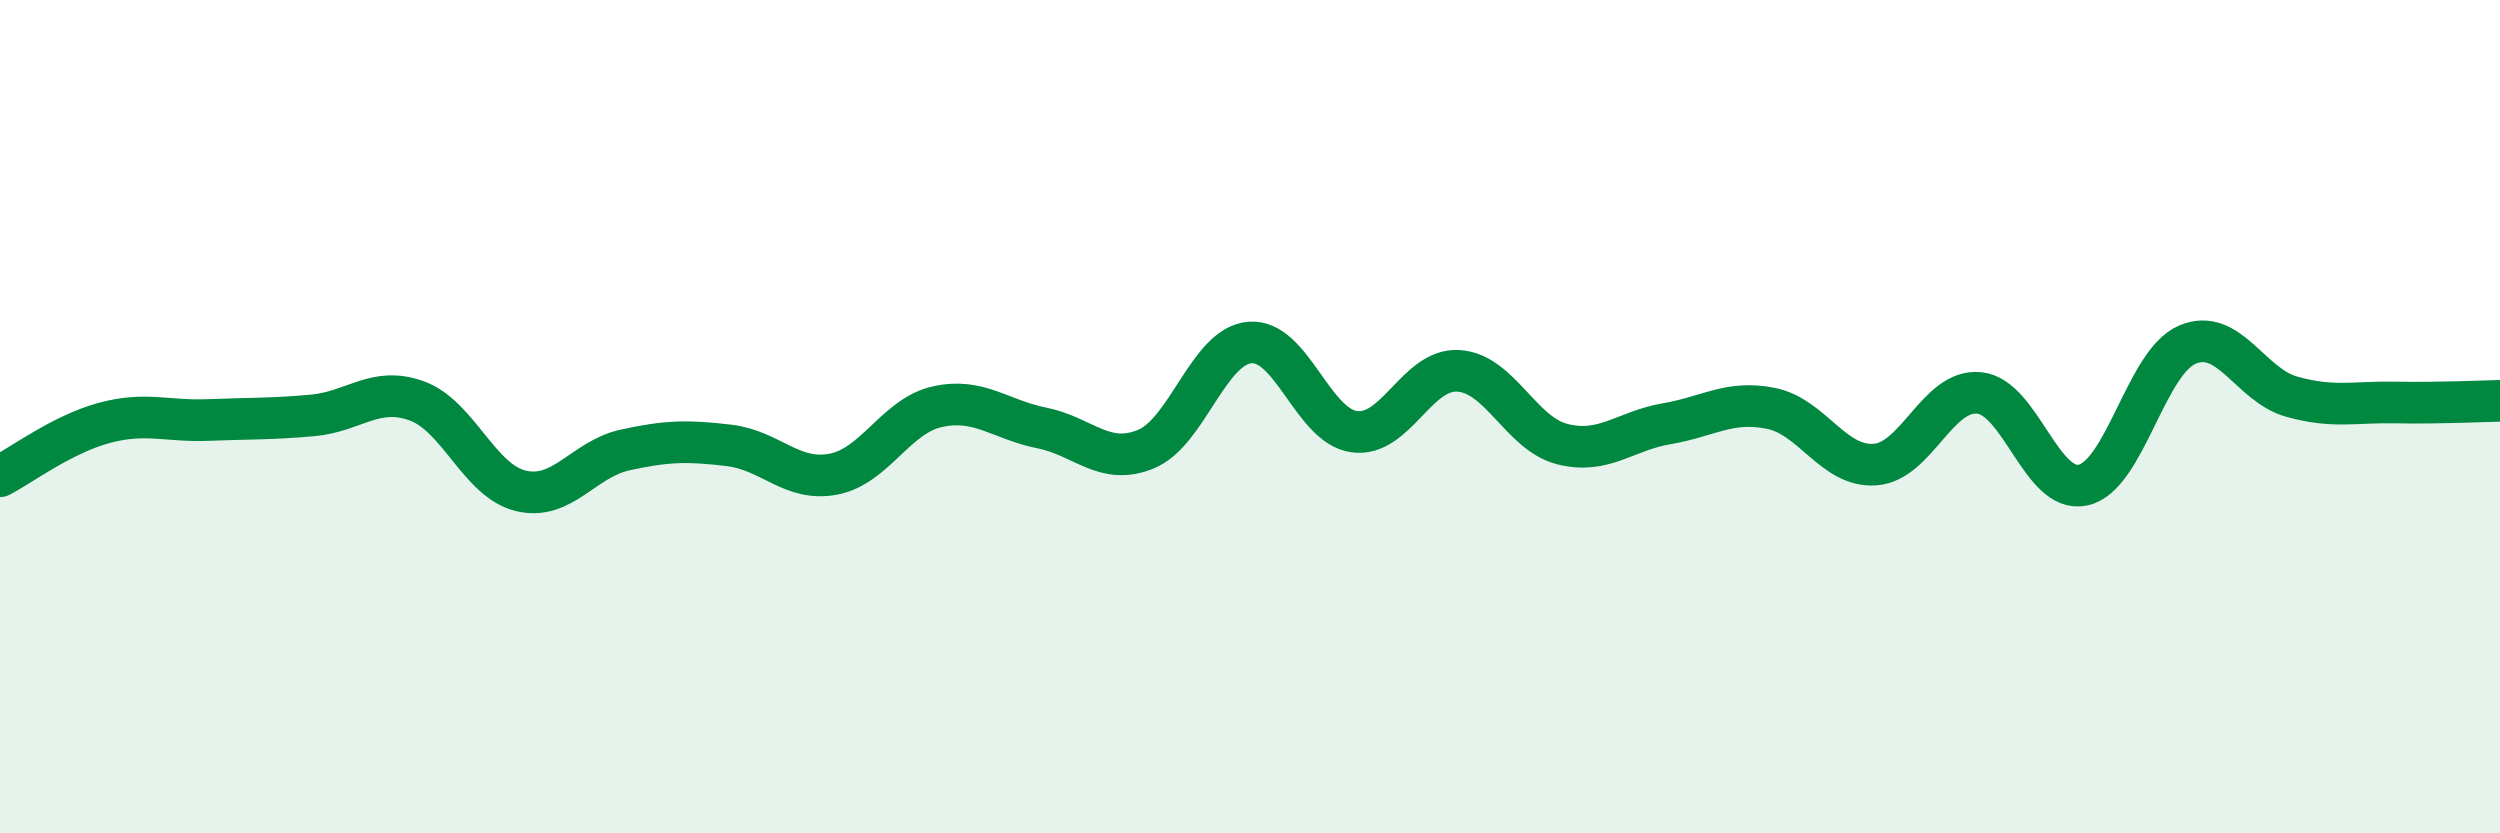 
    <svg width="60" height="20" viewBox="0 0 60 20" xmlns="http://www.w3.org/2000/svg">
      <path
        d="M 0,11.43 C 0.5,11.17 1.5,10.42 2.5,10.15 C 3.5,9.88 4,10.12 5,10.08 C 6,10.04 6.5,10.06 7.5,9.97 C 8.5,9.88 9,9.26 10,9.62 C 11,9.98 11.5,11.54 12.5,11.78 C 13.5,12.02 14,11.02 15,10.8 C 16,10.58 16.5,10.57 17.5,10.69 C 18.5,10.81 19,11.57 20,11.38 C 21,11.19 21.5,9.98 22.5,9.76 C 23.5,9.54 24,10.07 25,10.27 C 26,10.47 26.5,11.19 27.5,10.78 C 28.5,10.37 29,8.3 30,8.22 C 31,8.14 31.5,10.22 32.5,10.36 C 33.5,10.5 34,8.84 35,8.9 C 36,8.96 36.5,10.41 37.5,10.66 C 38.5,10.91 39,10.34 40,10.17 C 41,10 41.5,9.6 42.5,9.8 C 43.5,10 44,11.22 45,11.15 C 46,11.08 46.5,9.33 47.5,9.43 C 48.5,9.53 49,11.87 50,11.64 C 51,11.41 51.5,8.69 52.5,8.27 C 53.5,7.85 54,9.24 55,9.52 C 56,9.8 56.5,9.64 57.5,9.66 C 58.5,9.68 59.5,9.63 60,9.62L60 20L0 20Z"
        fill="#008740"
        opacity="0.1"
        stroke-linecap="round"
        stroke-linejoin="round"
      />
      <path
        d="M 0,11.43 C 0.5,11.17 1.5,10.42 2.5,10.15 C 3.5,9.88 4,10.12 5,10.08 C 6,10.04 6.5,10.06 7.5,9.97 C 8.5,9.88 9,9.26 10,9.62 C 11,9.98 11.5,11.54 12.5,11.78 C 13.5,12.02 14,11.02 15,10.8 C 16,10.58 16.5,10.57 17.5,10.69 C 18.5,10.81 19,11.57 20,11.38 C 21,11.19 21.5,9.98 22.5,9.76 C 23.5,9.54 24,10.07 25,10.27 C 26,10.47 26.5,11.19 27.5,10.78 C 28.5,10.37 29,8.3 30,8.22 C 31,8.14 31.5,10.22 32.5,10.36 C 33.5,10.5 34,8.84 35,8.9 C 36,8.96 36.5,10.41 37.5,10.66 C 38.5,10.91 39,10.34 40,10.17 C 41,10 41.5,9.6 42.5,9.8 C 43.5,10 44,11.22 45,11.15 C 46,11.08 46.5,9.33 47.5,9.43 C 48.5,9.53 49,11.87 50,11.64 C 51,11.41 51.5,8.69 52.5,8.27 C 53.5,7.85 54,9.24 55,9.52 C 56,9.8 56.5,9.64 57.5,9.66 C 58.5,9.68 59.5,9.63 60,9.62"
        stroke="#008740"
        stroke-width="1"
        fill="none"
        stroke-linecap="round"
        stroke-linejoin="round"
      />
    </svg>
  